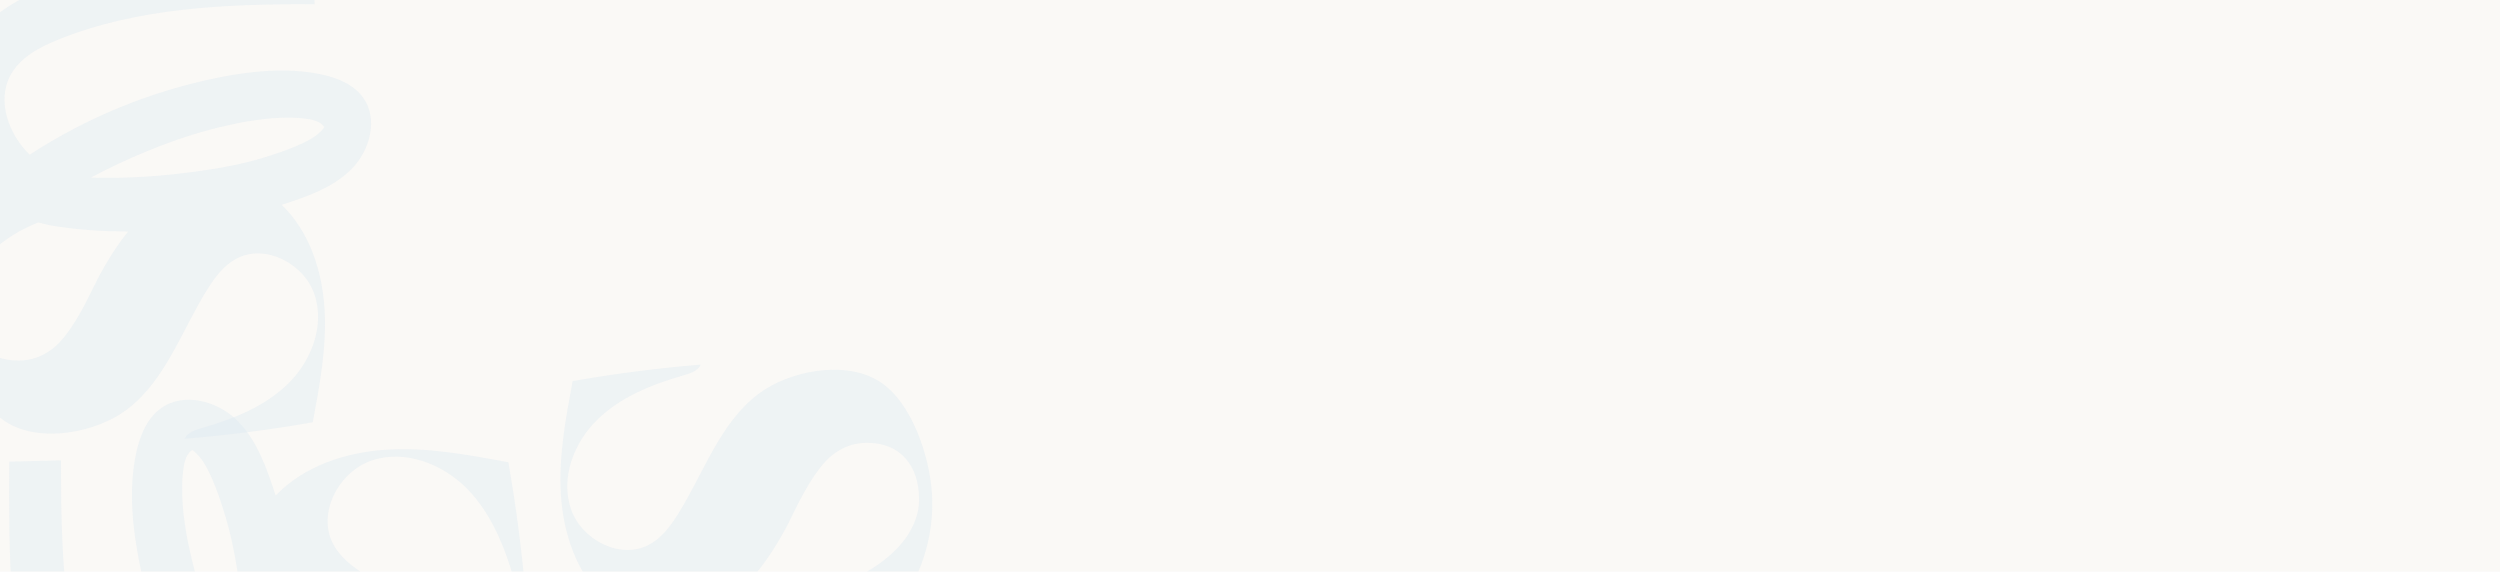 <?xml version="1.0" encoding="UTF-8"?>
<svg width="1920px" height="439px" viewBox="0 0 1920 439" version="1.1" xmlns="http://www.w3.org/2000/svg" xmlns:xlink="http://www.w3.org/1999/xlink">
    <title>Cut Assets/Who We Are/Assets/Body/smileshopdentalmarketing-suppage-body-section06-background</title>
    <g id="Creative-Comps-2024" stroke="none" stroke-width="1" fill="none" fill-rule="evenodd">
        <g id="Cut-Assets/Who-We-Are/JPG/SmileShop-Dental-Marketing---Who-We-Are---2024" transform="translate(0, -6793)">
            <g id="Body" transform="translate(0, 608)">
                <g id="Cut-Assets/Who-We-Are/Assets/Body/smileshopdentalmarketing-suppage-body-section06-background" transform="translate(0, 6185)">
                    <g id="Colors/Pale-Square" fill="#FAF9F6">
                        <rect id="Rectangle" x="0" y="0" width="1920" height="439"></rect>
                    </g>
                    <path d="M142.654,-31.565 C109.187,-29.024 76.113,-23.65 44.31,-12.804 C13.681,-2.349 -17.241,15.532 -29.473,45.431 C-43.172,78.848 -29.081,118.03 -5.596,145.487 C-26.83,171.087 -37.888,204.895 -35.735,238.019 C-33.974,265.964 -20.568,308.273 4.874,324.2 C31.197,340.713 74.155,332.114 97.347,314.624 C127.486,291.955 139.62,253.262 159.778,221.408 C165.454,212.419 172.206,203.625 181.6,198.642 C203.715,186.819 233.658,202.55 241.585,226.294 C249.511,250.037 239.236,277.103 221.329,294.594 C203.421,312.181 179.251,321.757 155.179,328.695 C149.895,330.16 144.024,332.114 141.773,337 C174.75,334.264 207.629,330.063 240.215,324.298 C245.597,295.473 251.077,266.16 249.217,236.847 C247.358,207.533 237.475,177.634 216.338,157.31 C235.518,151.057 255.578,144.314 269.865,129.951 C284.151,115.685 290.708,91.355 278.867,74.94 C271.333,64.387 258.122,59.404 245.401,56.863 C219.763,51.782 193.147,54.518 167.509,59.599 C116.037,69.957 66.719,90.183 22.782,118.812 C6.832,103.276 -2.563,77.969 7.81,58.231 C15.051,44.356 30.023,36.344 44.603,30.481 C106.448,5.468 174.848,3.122 241.585,3.22 C241.291,-9.189 240.998,-21.501 240.606,-33.91 C208.021,-34.105 175.141,-34.203 142.654,-31.76 L142.654,-31.565 Z M73.96,216.327 L66.034,232.156 C60.847,242.123 55.857,250.331 51.062,256.584 C47.441,261.372 43.918,265.085 40.494,267.723 C32.567,273.879 23.76,276.908 14.366,276.908 C1.645,276.908 -8.238,272.999 -15.284,265.085 C-22.329,257.17 -25.852,246.52 -25.852,233.134 C-25.852,222.972 -22.231,213.005 -15.088,203.039 C-7.749,193.268 2.232,184.767 15.051,177.536 C16.617,176.657 18.183,175.875 19.846,175.093 L19.846,175.093 C22.88,173.53 26.109,172.162 29.338,170.892 C32.665,171.771 36.971,172.748 39.711,173.237 C47.833,174.702 57.716,175.875 69.263,176.754 C78.168,177.438 87.953,177.732 98.423,177.829 C90.008,188.089 81.886,200.889 73.862,216.327 L73.96,216.327 Z M123.572,111.875 C140.207,105.523 157.038,100.247 173.771,96.534 C177.49,95.655 181.306,94.873 185.025,94.091 C187.863,93.603 192.462,92.821 198.822,91.942 C205.379,91.062 212.033,90.476 218.882,90.378 C225.732,90.183 232.191,90.671 238.062,91.648 C243.542,92.723 247.26,94.677 249.022,97.609 C248.63,98.488 247.456,100.052 243.933,103.081 C240.704,105.816 235.518,108.748 228.472,111.777 C221.427,114.904 212.228,118.128 200.877,121.548 C195.495,123.209 189.33,124.772 182.578,126.238 C175.435,127.801 167.607,129.267 159.093,130.44 C153.418,131.319 147.84,132.198 142.262,132.785 C117.309,135.911 93.041,137.084 69.85,136.4 C73.568,134.348 77.287,132.491 81.201,130.44 C81.299,130.44 81.397,130.342 81.592,130.342 C94.607,123.795 108.698,117.639 123.572,111.875 L123.572,111.875 Z" id="Shape" fill="#E0EBF3" fill-rule="nonzero" opacity="0.43"></path>
                    <path d="M9.431,459.533 C12.166,495.444 17.831,530.767 29.55,564.818 C40.782,597.597 59.827,630.768 91.861,643.879 C127.607,658.557 169.603,643.39 199,618.341 C226.346,641.14 262.58,652.979 298.131,650.729 C328.016,648.772 373.431,634.486 390.424,607.186 C408.102,579.006 398.824,532.92 380.17,508.164 C355.851,475.972 314.441,462.958 280.355,441.334 C270.784,435.267 261.311,428.026 255.939,417.948 C243.243,394.269 260.139,362.175 285.532,353.662 C310.925,345.051 339.834,356.206 358.683,375.286 C377.435,394.464 387.788,420.296 395.112,446.128 C396.675,451.706 398.726,458.066 404,460.512 C401.07,425.189 396.577,389.963 390.424,355.032 C359.562,349.259 328.212,343.388 296.861,345.345 C265.51,347.302 233.476,357.869 211.697,380.57 C204.958,360.022 197.73,338.593 182.495,323.231 C167.161,307.869 141.182,300.922 123.602,313.544 C112.371,321.665 106.999,335.756 104.265,349.356 C98.795,376.852 101.725,405.326 107.194,432.821 C118.231,487.909 139.912,540.845 170.579,587.812 C153.879,604.936 126.923,614.916 105.729,603.86 C90.884,596.13 82.29,580.082 76.039,564.525 C49.181,498.281 46.74,424.993 46.837,353.564 C33.555,353.857 20.37,354.249 7.087,354.542 C6.892,389.376 6.794,424.602 9.431,459.436 L9.431,459.533 Z M274.789,533.115 L291.782,541.628 C302.428,547.205 311.218,552.587 317.957,557.675 C323.035,561.589 327.04,565.307 329.872,569.026 C336.513,577.538 339.736,586.932 339.736,597.01 C339.736,610.611 335.536,621.179 327.04,628.713 C318.543,636.247 307.116,640.063 292.857,640.063 C282.016,640.063 271.273,636.247 260.627,628.517 C250.177,620.689 240.996,610.024 233.281,596.227 C232.304,594.564 231.523,592.901 230.644,591.139 L230.644,591.139 C228.983,587.812 227.518,584.388 226.151,580.865 C227.128,577.343 228.104,572.744 228.69,569.711 C230.253,561.002 231.523,550.434 232.402,538.008 C233.085,528.516 233.476,518.047 233.574,506.794 C244.512,515.796 258.185,524.602 274.789,533.115 L274.789,533.115 Z M162.961,480.082 C156.125,462.273 150.558,444.171 146.554,426.265 C145.577,422.253 144.796,418.144 143.917,414.23 C143.331,411.196 142.549,406.304 141.573,399.455 C140.596,392.507 140.01,385.267 139.912,377.928 C139.717,370.589 140.205,363.74 141.28,357.38 C142.354,351.509 144.503,347.595 147.628,345.638 C148.507,346.03 150.167,347.399 153.488,351.118 C156.418,354.542 159.543,360.12 162.864,367.654 C166.184,375.188 169.7,385.071 173.314,397.204 C175.072,402.977 176.732,409.533 178.295,416.774 C179.955,424.406 181.518,432.821 182.885,441.921 C183.862,447.987 184.741,454.054 185.425,459.925 C188.843,486.637 190.015,512.665 189.234,537.421 C187.085,533.507 185.034,529.397 182.885,525.287 C182.885,525.19 182.788,524.994 182.788,524.896 C175.756,510.904 169.114,495.933 163.059,479.886 L162.961,480.082 Z" id="Shape" fill="#E0EBF3" fill-rule="nonzero" opacity="0.43"></path>
                    <path d="M537.248,648.565 C570.715,646.024 603.79,640.65 635.592,629.804 C666.221,619.349 697.143,601.468 709.375,571.569 C723.074,538.152 708.983,498.97 685.498,471.513 C706.831,446.011 717.888,412.105 715.735,378.981 C713.974,351.036 700.568,308.727 675.126,292.8 C648.803,276.287 605.845,284.886 582.653,302.376 C552.514,325.045 540.38,363.738 520.222,395.592 C514.546,404.581 507.794,413.375 498.4,418.358 C476.285,430.181 446.342,414.45 438.415,390.706 C430.391,366.963 440.764,339.897 458.671,322.406 C476.579,304.819 500.749,295.243 524.821,288.305 C530.105,286.84 535.976,284.886 538.227,280 C505.25,282.736 472.371,286.937 439.785,292.702 C434.403,321.527 428.923,350.84 430.783,380.153 C432.642,409.467 442.525,439.366 463.662,459.69 C444.482,465.943 424.422,472.686 410.135,487.049 C395.849,501.315 389.292,525.645 401.133,542.06 C408.667,552.613 421.878,557.596 434.599,560.137 C460.237,565.218 486.853,562.482 512.491,557.401 C563.963,547.043 613.281,526.817 657.218,498.188 C673.169,513.724 682.563,539.031 672.19,558.769 C664.949,572.644 649.977,580.656 635.397,586.519 C573.553,611.532 505.152,613.878 438.415,613.78 C438.709,626.189 439.002,638.501 439.394,650.91 C471.979,651.105 504.859,651.203 537.346,648.76 L537.248,648.565 Z M606.04,400.673 L613.966,384.844 C619.153,374.877 624.143,366.669 628.938,360.416 C632.559,355.628 636.082,351.915 639.507,349.277 C647.433,343.121 656.24,340.092 665.634,340.092 C678.355,340.092 688.238,344.001 695.284,351.915 C702.329,359.83 705.852,370.48 705.852,383.866 C705.852,394.028 702.231,403.995 695.088,413.961 C687.749,423.732 677.768,432.233 664.949,439.464 C663.383,440.343 661.817,441.125 660.154,441.907 L660.154,441.907 C657.12,443.47 653.891,444.838 650.662,446.108 C647.335,445.229 643.029,444.252 640.289,443.763 C632.167,442.298 622.284,441.125 610.737,440.246 C601.832,439.562 592.047,439.268 581.577,439.171 C589.992,428.911 598.114,416.111 606.138,400.673 L606.04,400.673 Z M556.428,505.223 C539.793,511.574 522.962,516.851 506.229,520.564 C502.51,521.443 498.694,522.225 494.975,523.007 C492.137,523.495 487.538,524.277 481.178,525.156 C474.621,526.036 467.967,526.622 461.118,526.72 C454.268,526.915 447.809,526.426 441.938,525.449 C436.458,524.375 432.74,522.42 430.978,519.489 C431.37,518.61 432.544,517.046 436.067,514.017 C439.296,511.281 444.482,508.35 451.528,505.321 C458.573,502.194 467.772,498.97 479.123,495.55 C484.505,493.889 490.67,492.325 497.422,490.86 C504.565,489.296 512.393,487.831 520.907,486.658 C526.582,485.779 532.16,484.899 537.738,484.313 C562.691,481.186 586.959,480.014 610.15,480.698 C606.432,482.75 602.713,484.606 598.799,486.658 C598.701,486.658 598.603,486.756 598.408,486.756 C585.393,493.302 571.302,499.458 556.428,505.223 L556.428,505.223 Z" id="Shape" fill="#E0EBF3" fill-rule="nonzero" opacity="0.43"></path>
                </g>
            </g>
        </g>
    </g>
</svg>